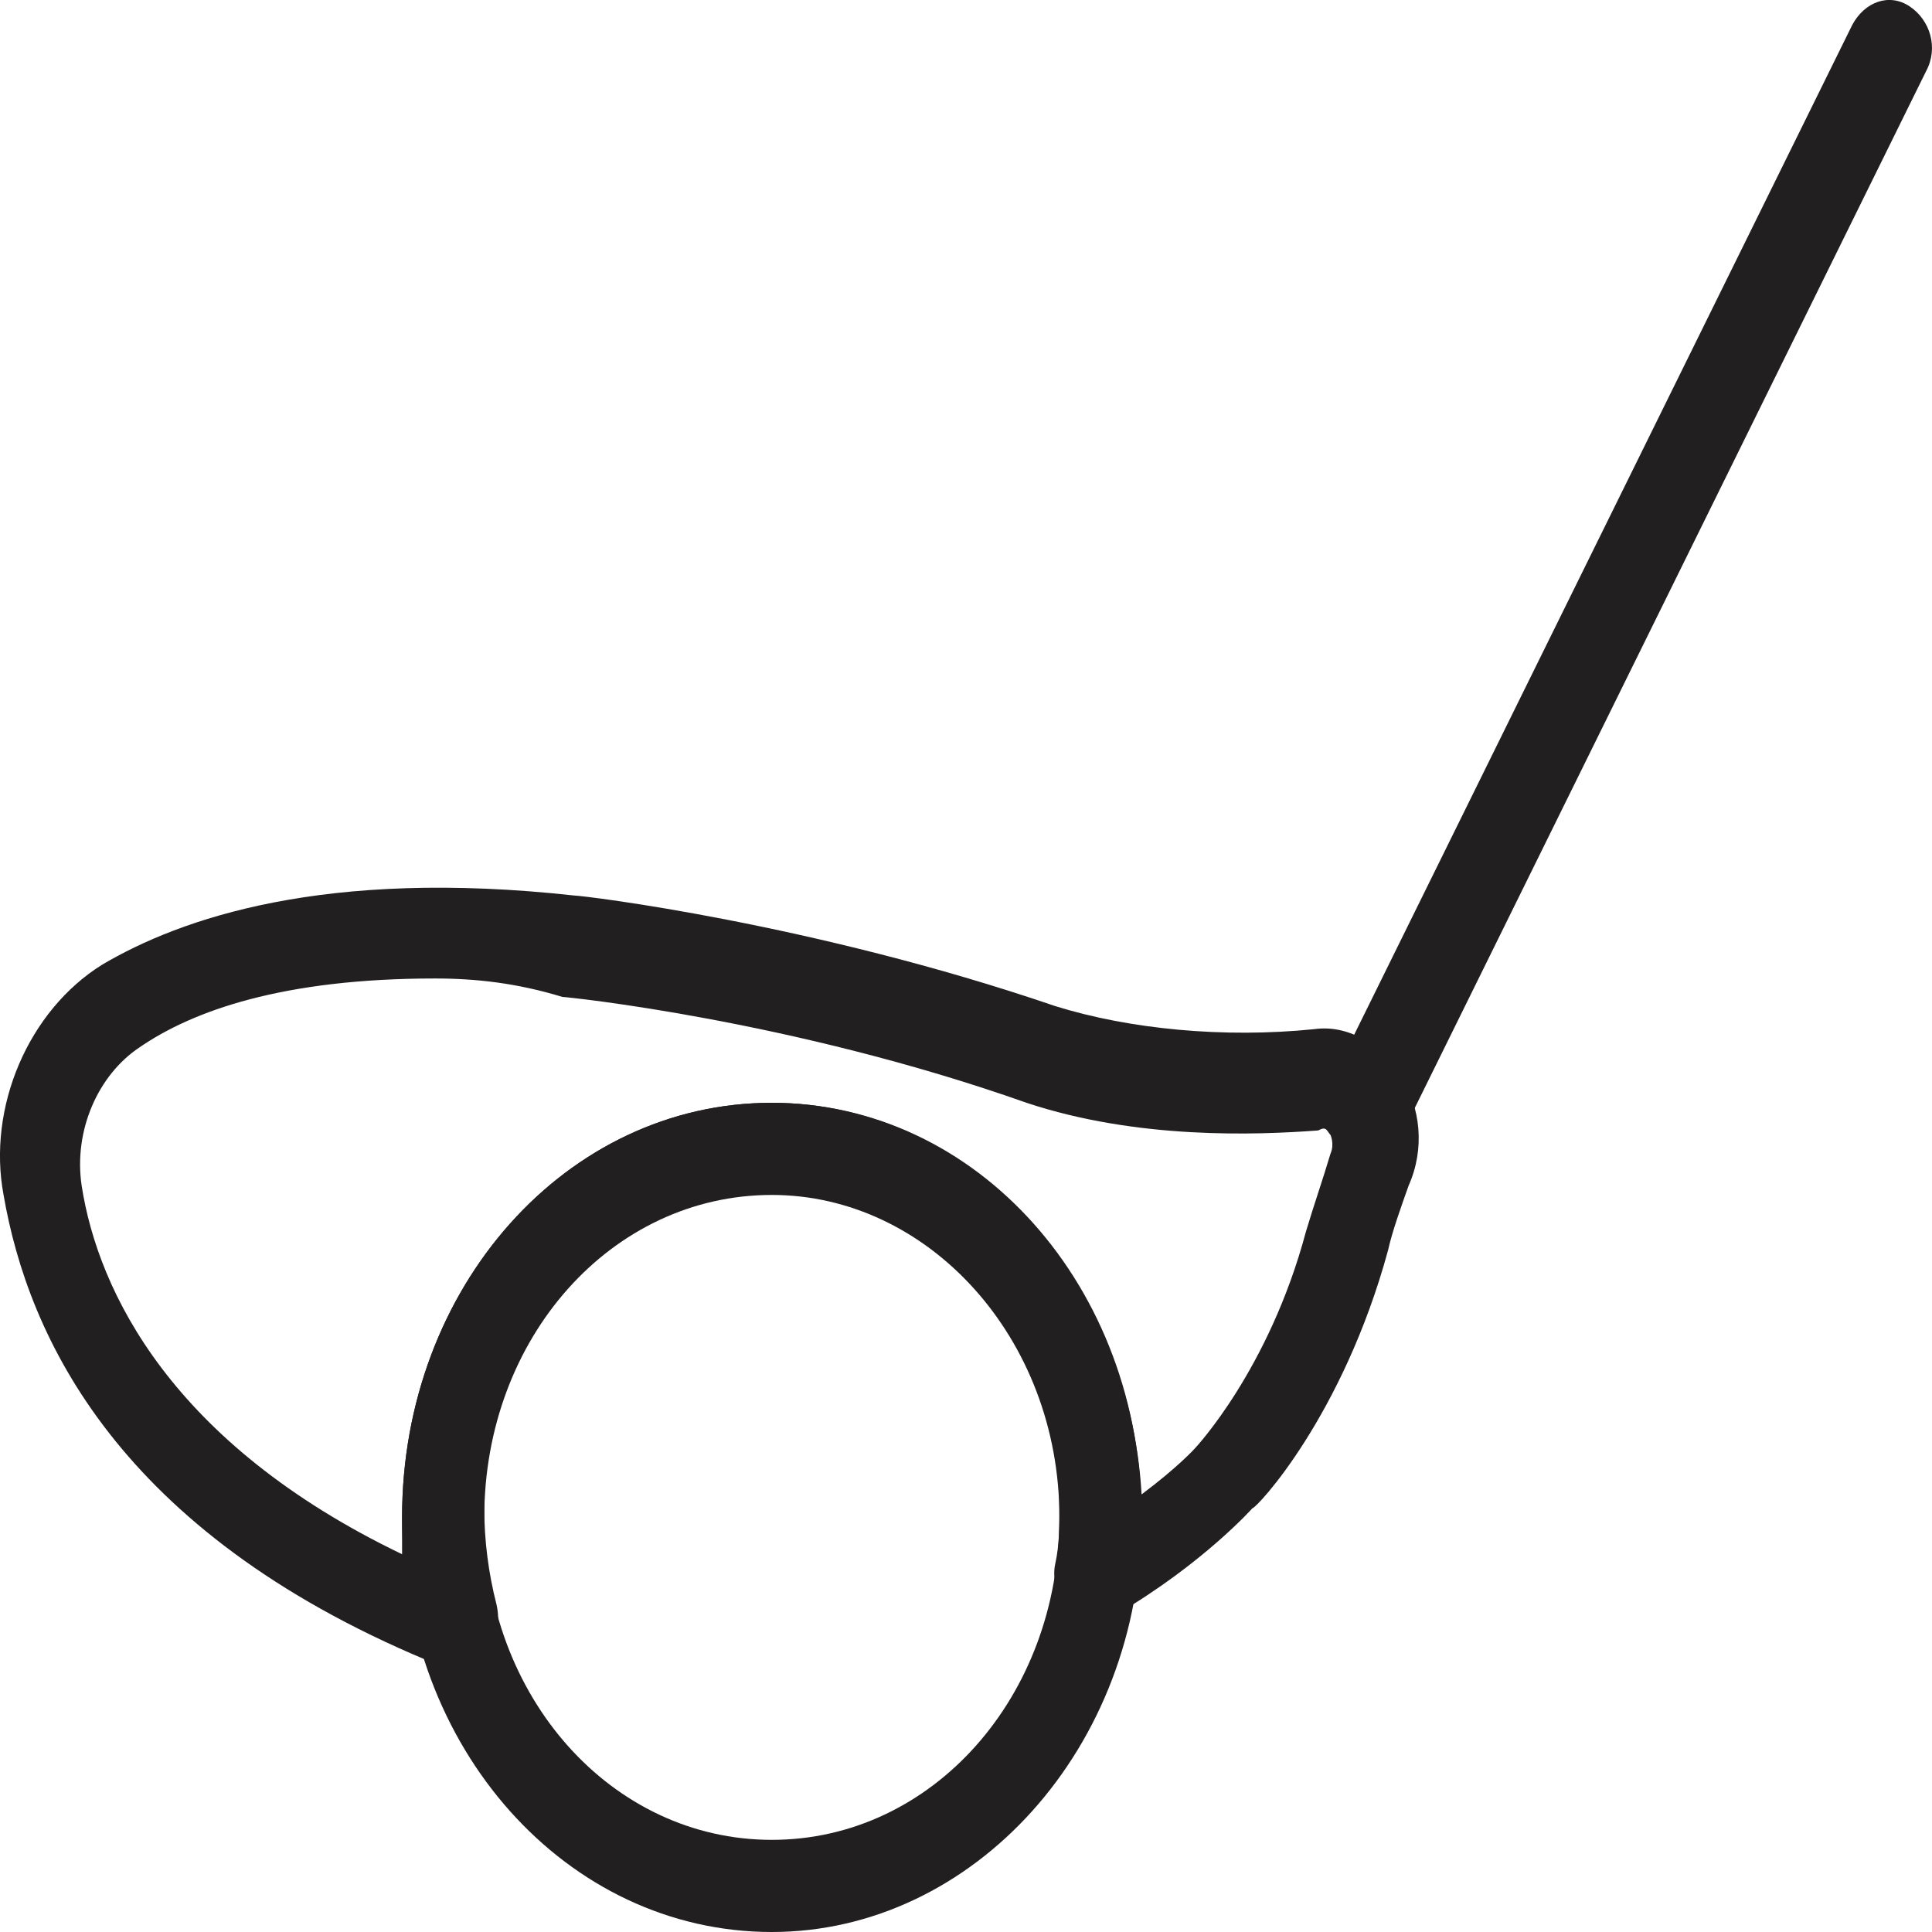 <?xml version="1.0" encoding="UTF-8"?>
<svg xmlns="http://www.w3.org/2000/svg" width="26" height="26" viewBox="0 0 26 26" fill="none">
  <path d="M10.387 26C7.623 26 5.411 23.52 5.411 20.421C5.411 17.321 7.623 14.841 10.387 14.841C13.151 14.841 15.363 17.321 15.363 20.421C15.363 23.52 13.096 26 10.387 26ZM10.387 16.081C8.231 16.081 6.517 18.003 6.517 20.421C6.517 22.838 8.231 24.76 10.387 24.76C12.543 24.76 14.257 22.838 14.257 20.421C14.257 18.003 12.488 16.081 10.387 16.081Z" fill="#221F20"></path>
  <path d="M6.185 22.529C6.13 22.529 6.075 22.529 6.019 22.466L5.909 22.404C5.853 22.404 5.798 22.342 5.743 22.342C1.597 20.607 0.38 18.003 0.048 16.081C-0.173 14.904 0.38 13.602 1.375 12.982C2.426 12.362 4.361 11.68 7.733 12.052C7.844 12.052 10.94 12.424 14.202 13.54C15.197 13.85 16.468 13.974 17.685 13.85C18.127 13.788 18.569 14.036 18.846 14.47C19.122 14.904 19.177 15.462 18.956 15.957C18.846 16.267 18.735 16.577 18.68 16.825C18.072 19.057 16.911 20.297 16.855 20.297C16.855 20.297 16.192 21.041 15.031 21.723C14.865 21.846 14.644 21.846 14.423 21.66C14.257 21.537 14.146 21.288 14.202 21.04C14.257 20.792 14.257 20.544 14.257 20.297C14.257 17.879 12.543 15.957 10.387 15.957C8.231 15.957 6.517 17.879 6.517 20.297C6.517 20.73 6.572 21.164 6.683 21.598C6.738 21.846 6.683 22.094 6.517 22.218C6.462 22.467 6.296 22.529 6.185 22.529V22.529ZM5.853 13.168C3.808 13.168 2.592 13.602 1.873 14.098C1.32 14.469 0.988 15.213 1.099 15.957C1.32 17.383 2.315 19.429 5.411 20.916V20.421C5.411 17.321 7.623 14.841 10.387 14.841C13.041 14.841 15.197 17.197 15.363 20.111C15.86 19.739 16.081 19.491 16.081 19.491C16.081 19.491 17.077 18.437 17.574 16.577C17.685 16.205 17.795 15.895 17.906 15.523C17.961 15.399 17.906 15.275 17.906 15.275C17.851 15.213 17.851 15.152 17.74 15.213C16.911 15.275 15.307 15.337 13.815 14.841C10.664 13.726 7.623 13.416 7.568 13.416C6.959 13.23 6.407 13.168 5.854 13.168H5.853Z" fill="#221F20"></path>
  <path d="M18.514 15.276C18.403 15.276 18.348 15.276 18.238 15.213C17.961 15.027 17.851 14.656 18.016 14.346L24.927 0.335C25.093 0.025 25.424 -0.099 25.701 0.087C25.977 0.273 26.088 0.645 25.922 0.955L19.012 14.966C18.901 15.152 18.68 15.276 18.514 15.276Z" fill="#221F20"></path>
</svg>
